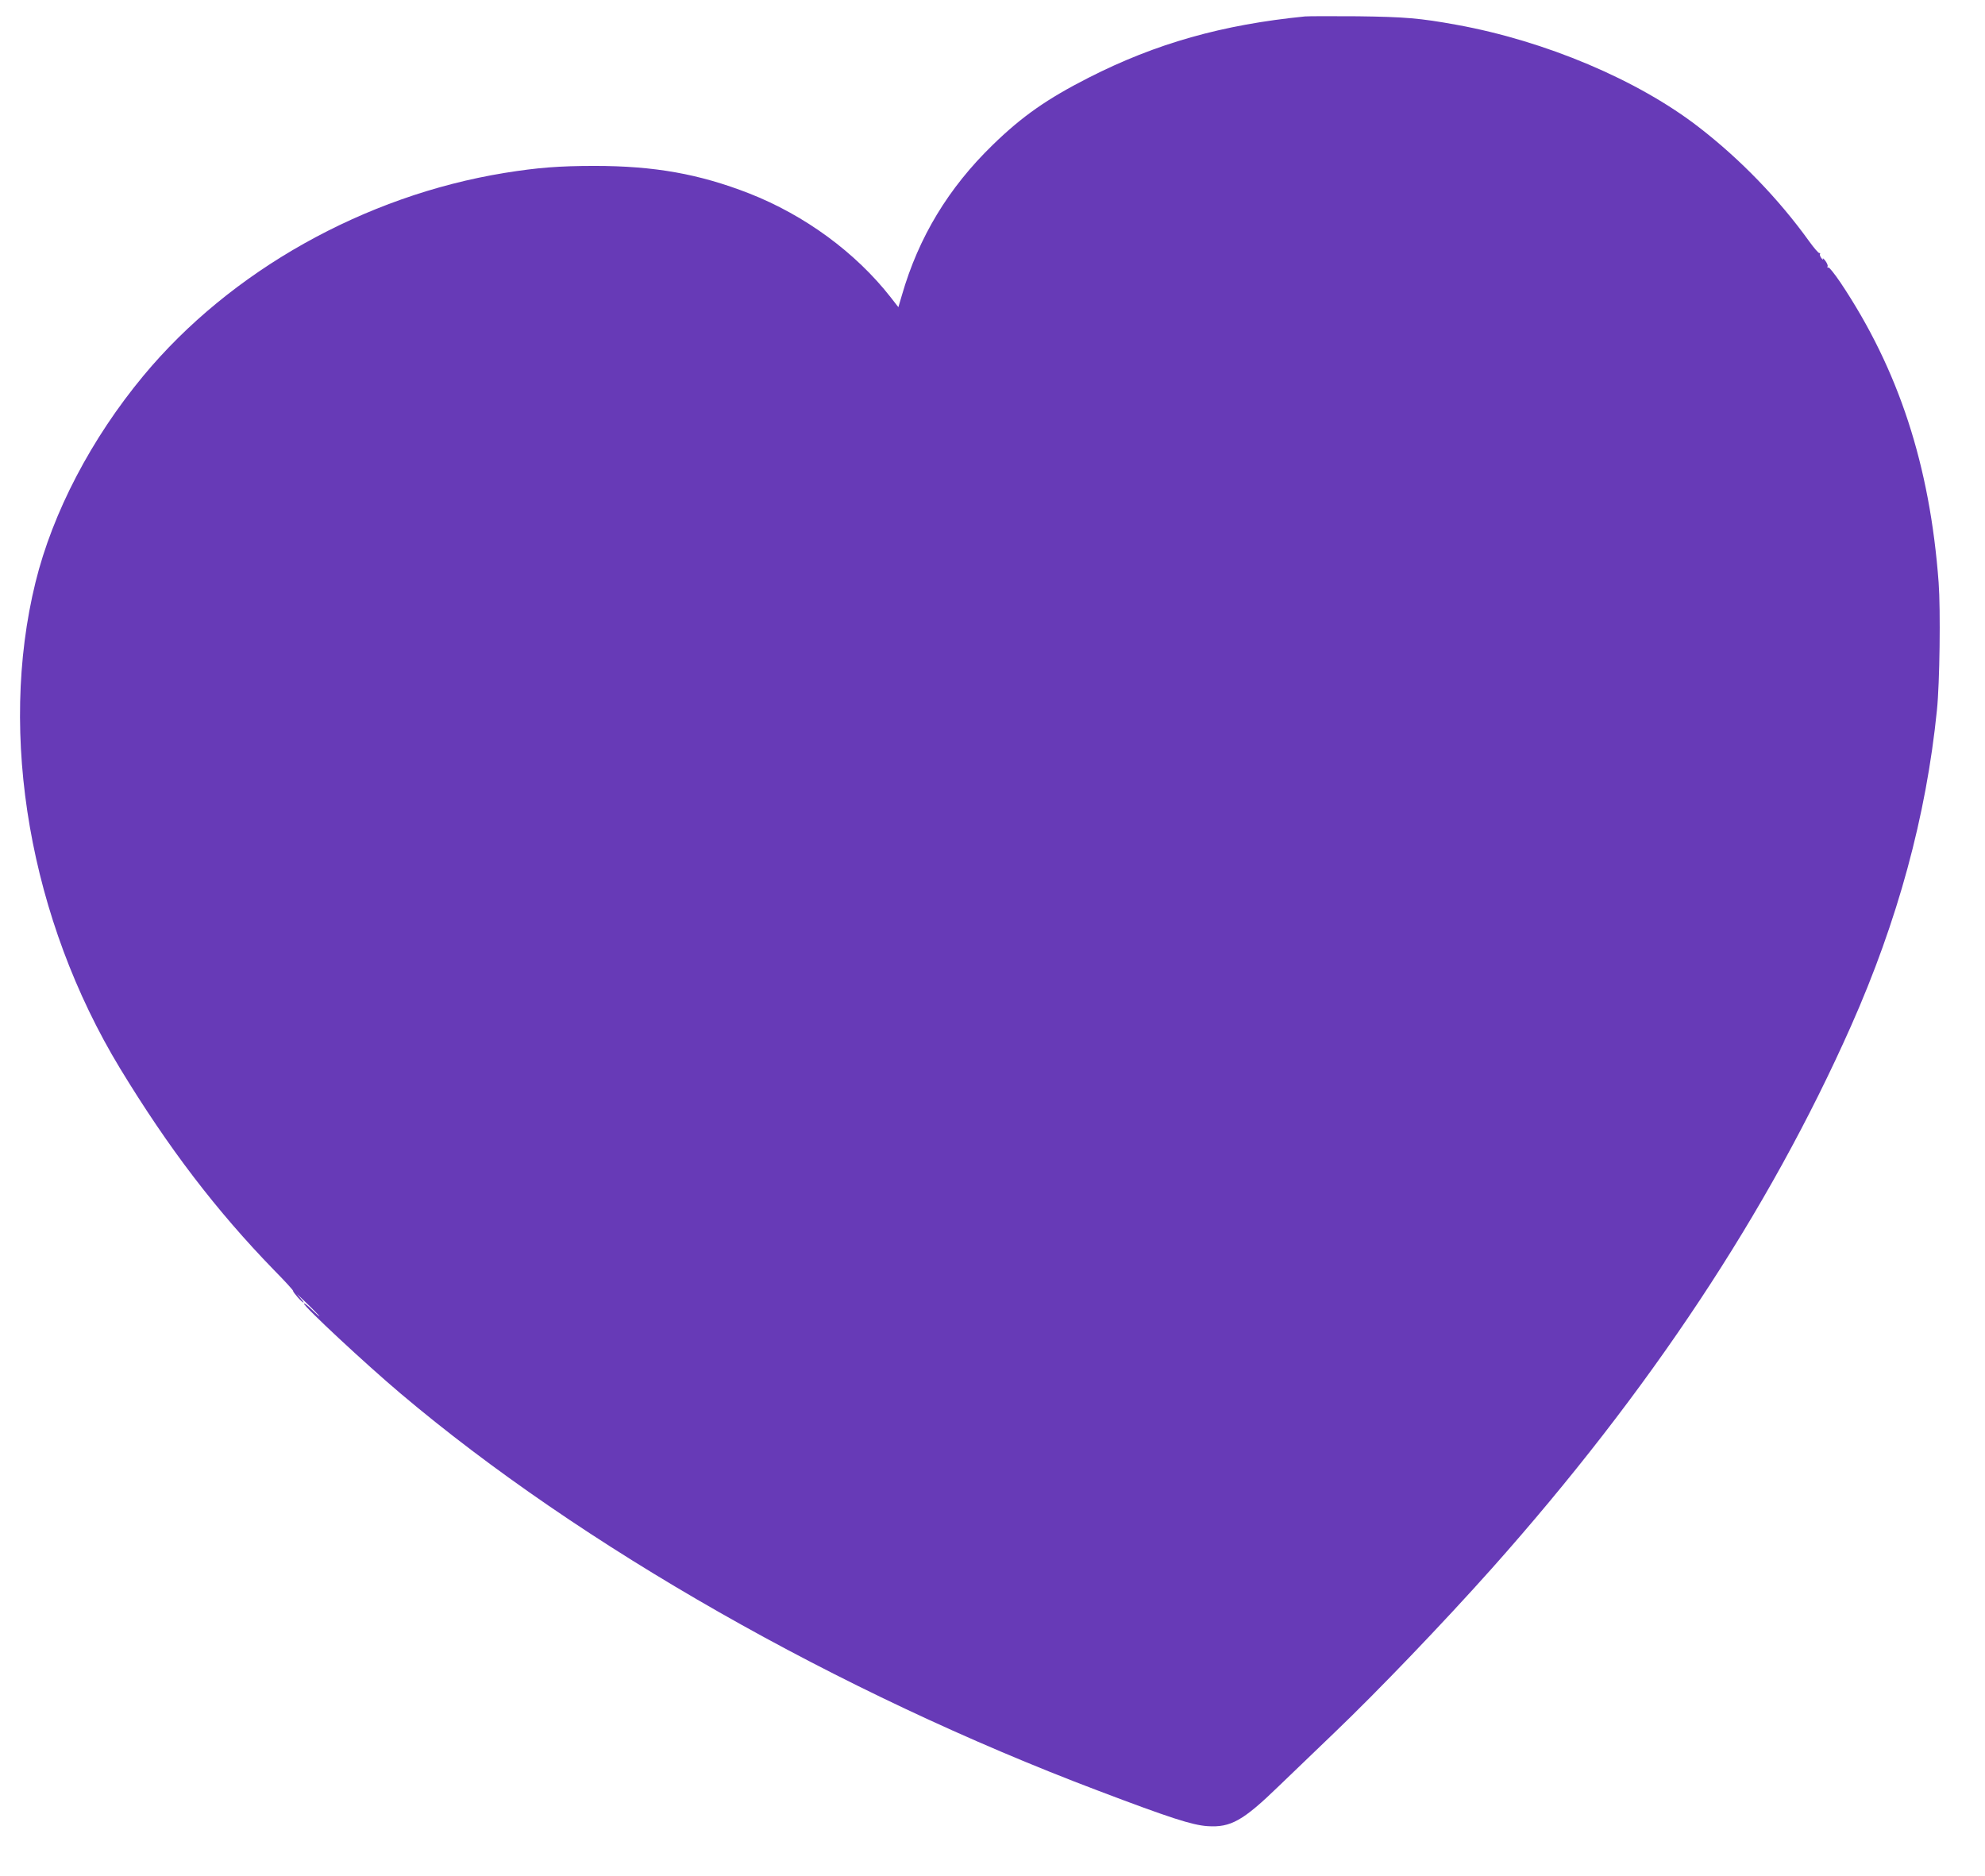 <?xml version="1.0" standalone="no"?>
<!DOCTYPE svg PUBLIC "-//W3C//DTD SVG 20010904//EN"
 "http://www.w3.org/TR/2001/REC-SVG-20010904/DTD/svg10.dtd">
<svg version="1.0" xmlns="http://www.w3.org/2000/svg"
 width="1280pt" height="1210pt" viewBox="0 0 1280 1210"
 preserveAspectRatio="xMidYMid meet">
<g transform="translate(0,1210) scale(0.1,-0.1)"
fill="#673ab7" stroke="none">
<path d="M8415 11994 c-533 -53 -961 -174 -1395 -395 -267 -136 -428 -248
-619 -434 -285 -277 -477 -594 -585 -968 l-23 -78 -49 63 c-226 289 -554 530
-914 671 -321 125 -610 177 -995 177 -230 0 -368 -11 -580 -45 -905 -147
-1768 -631 -2330 -1308 -336 -405 -585 -881 -696 -1332 -243 -987 -36 -2176
545 -3135 313 -515 621 -918 994 -1302 68 -69 123 -129 122 -133 -2 -8 57 -75
67 -75 4 0 -11 19 -32 43 -22 23 0 4 48 -43 48 -46 87 -87 87 -89 0 -3 -22 17
-50 44 -27 27 -50 44 -50 38 0 -19 395 -387 622 -579 1164 -984 2820 -1927
4501 -2563 464 -176 604 -221 703 -228 150 -10 229 34 462 260 87 83 248 238
357 343 281 269 702 708 1015 1059 1016 1141 1785 2302 2316 3498 301 678 485
1354 554 2037 18 173 24 647 11 823 -56 756 -258 1374 -633 1935 -38 56 -73
100 -78 97 -6 -3 -8 0 -5 7 3 7 -5 24 -16 38 -11 14 -18 18 -14 10 4 -8 0 -6
-9 4 -8 10 -13 23 -10 28 3 5 1 7 -4 6 -5 -2 -35 33 -66 76 -198 275 -443 528
-709 734 -394 306 -991 558 -1564 662 -236 43 -333 51 -638 55 -165 1 -318 1
-340 -1z"/>
</g>
</svg>
